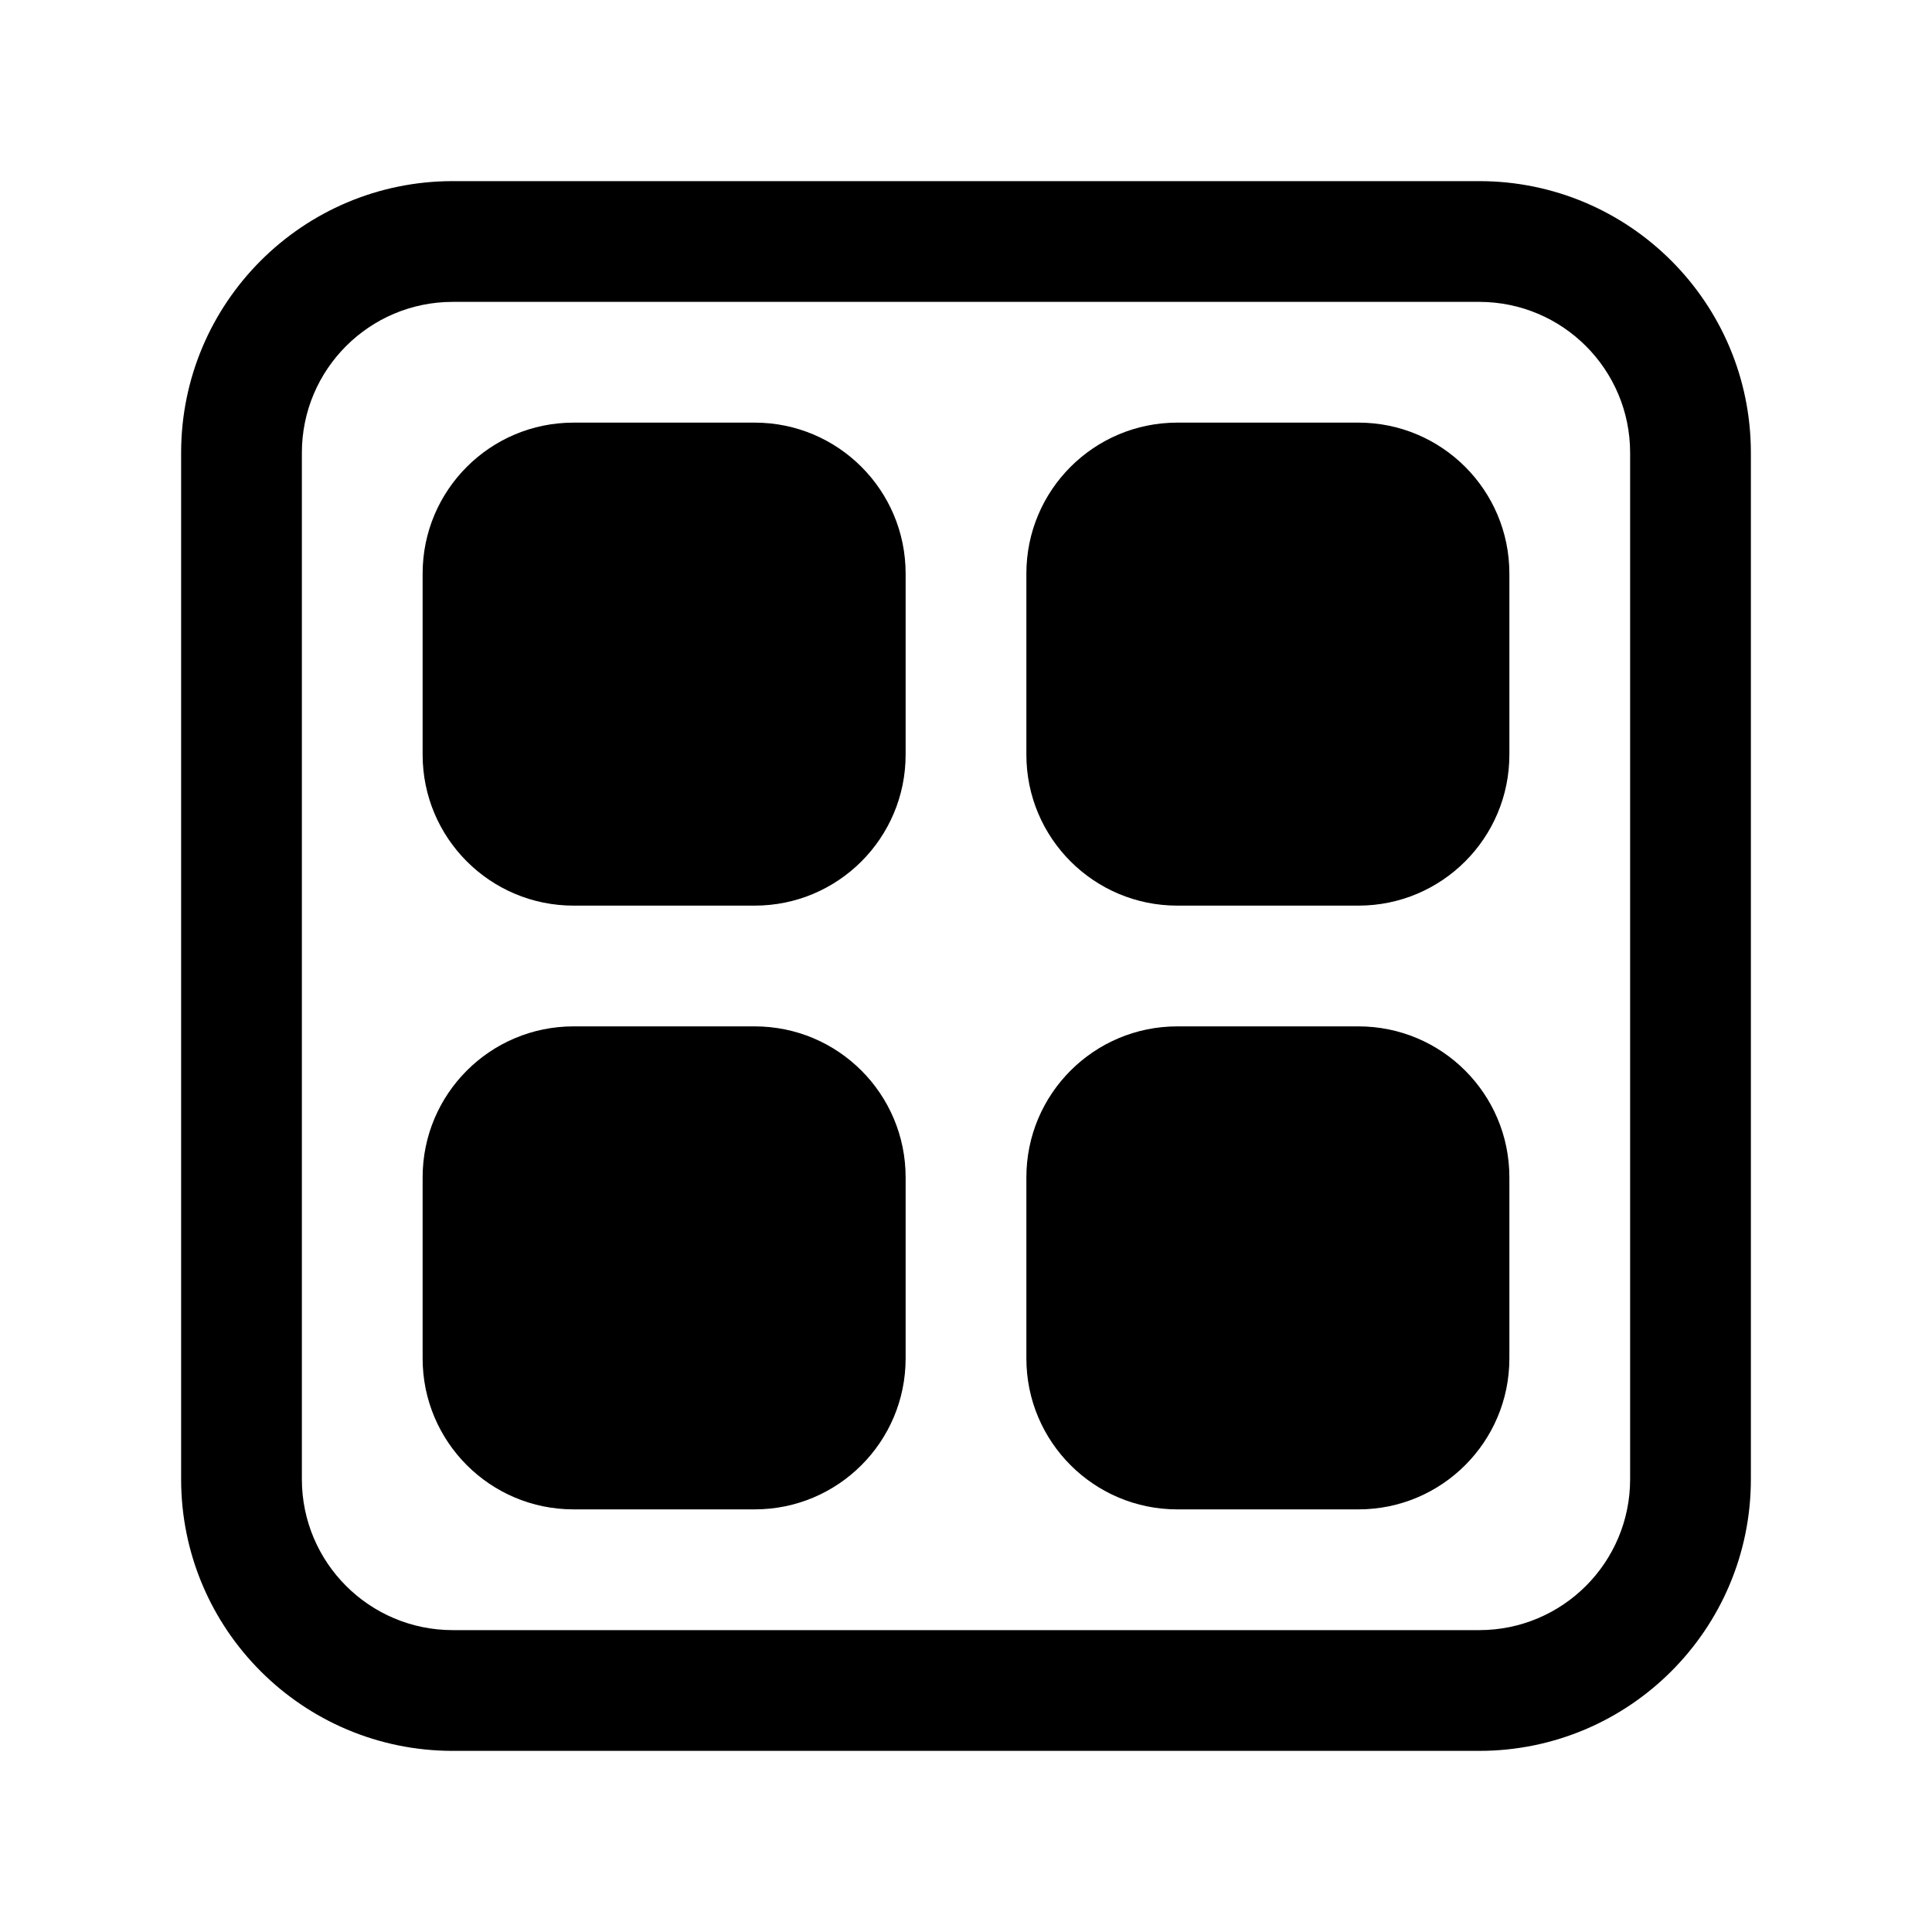 <svg xmlns="http://www.w3.org/2000/svg" viewBox="0 0 32 32" fill="none"><path d="M9.5 7C8.119 7 7 8.119 7 9.5V12.5C7 13.881 8.119 15 9.5 15H12.5C13.881 15 15 13.881 15 12.5V9.5C15 8.119 13.881 7 12.5 7H9.5ZM9.5 17C8.119 17 7 18.119 7 19.5V22.5C7 23.881 8.119 25 9.5 25H12.5C13.881 25 15 23.881 15 22.5V19.5C15 18.119 13.881 17 12.5 17H9.5ZM19.5 7C18.119 7 17 8.119 17 9.5V12.5C17 13.881 18.119 15 19.5 15H22.5C23.881 15 25 13.881 25 12.5V9.5C25 8.119 23.881 7 22.5 7H19.5ZM19.5 17C18.119 17 17 18.119 17 19.5V22.5C17 23.881 18.119 25 19.5 25H22.5C23.881 25 25 23.881 25 22.5V19.5C25 18.119 23.881 17 22.5 17H19.5ZM3 7.5C3 5.015 5.015 3 7.5 3H24.5C26.985 3 29 5.015 29 7.5V24.5C29 26.985 26.985 29 24.5 29H7.5C5.015 29 3 26.985 3 24.5V7.5ZM7.5 5C6.119 5 5 6.119 5 7.5V24.5C5 25.881 6.119 27 7.5 27H24.5C25.881 27 27 25.881 27 24.5V7.5C27 6.119 25.881 5 24.5 5H7.5Z" fill="currentColor"/></svg>